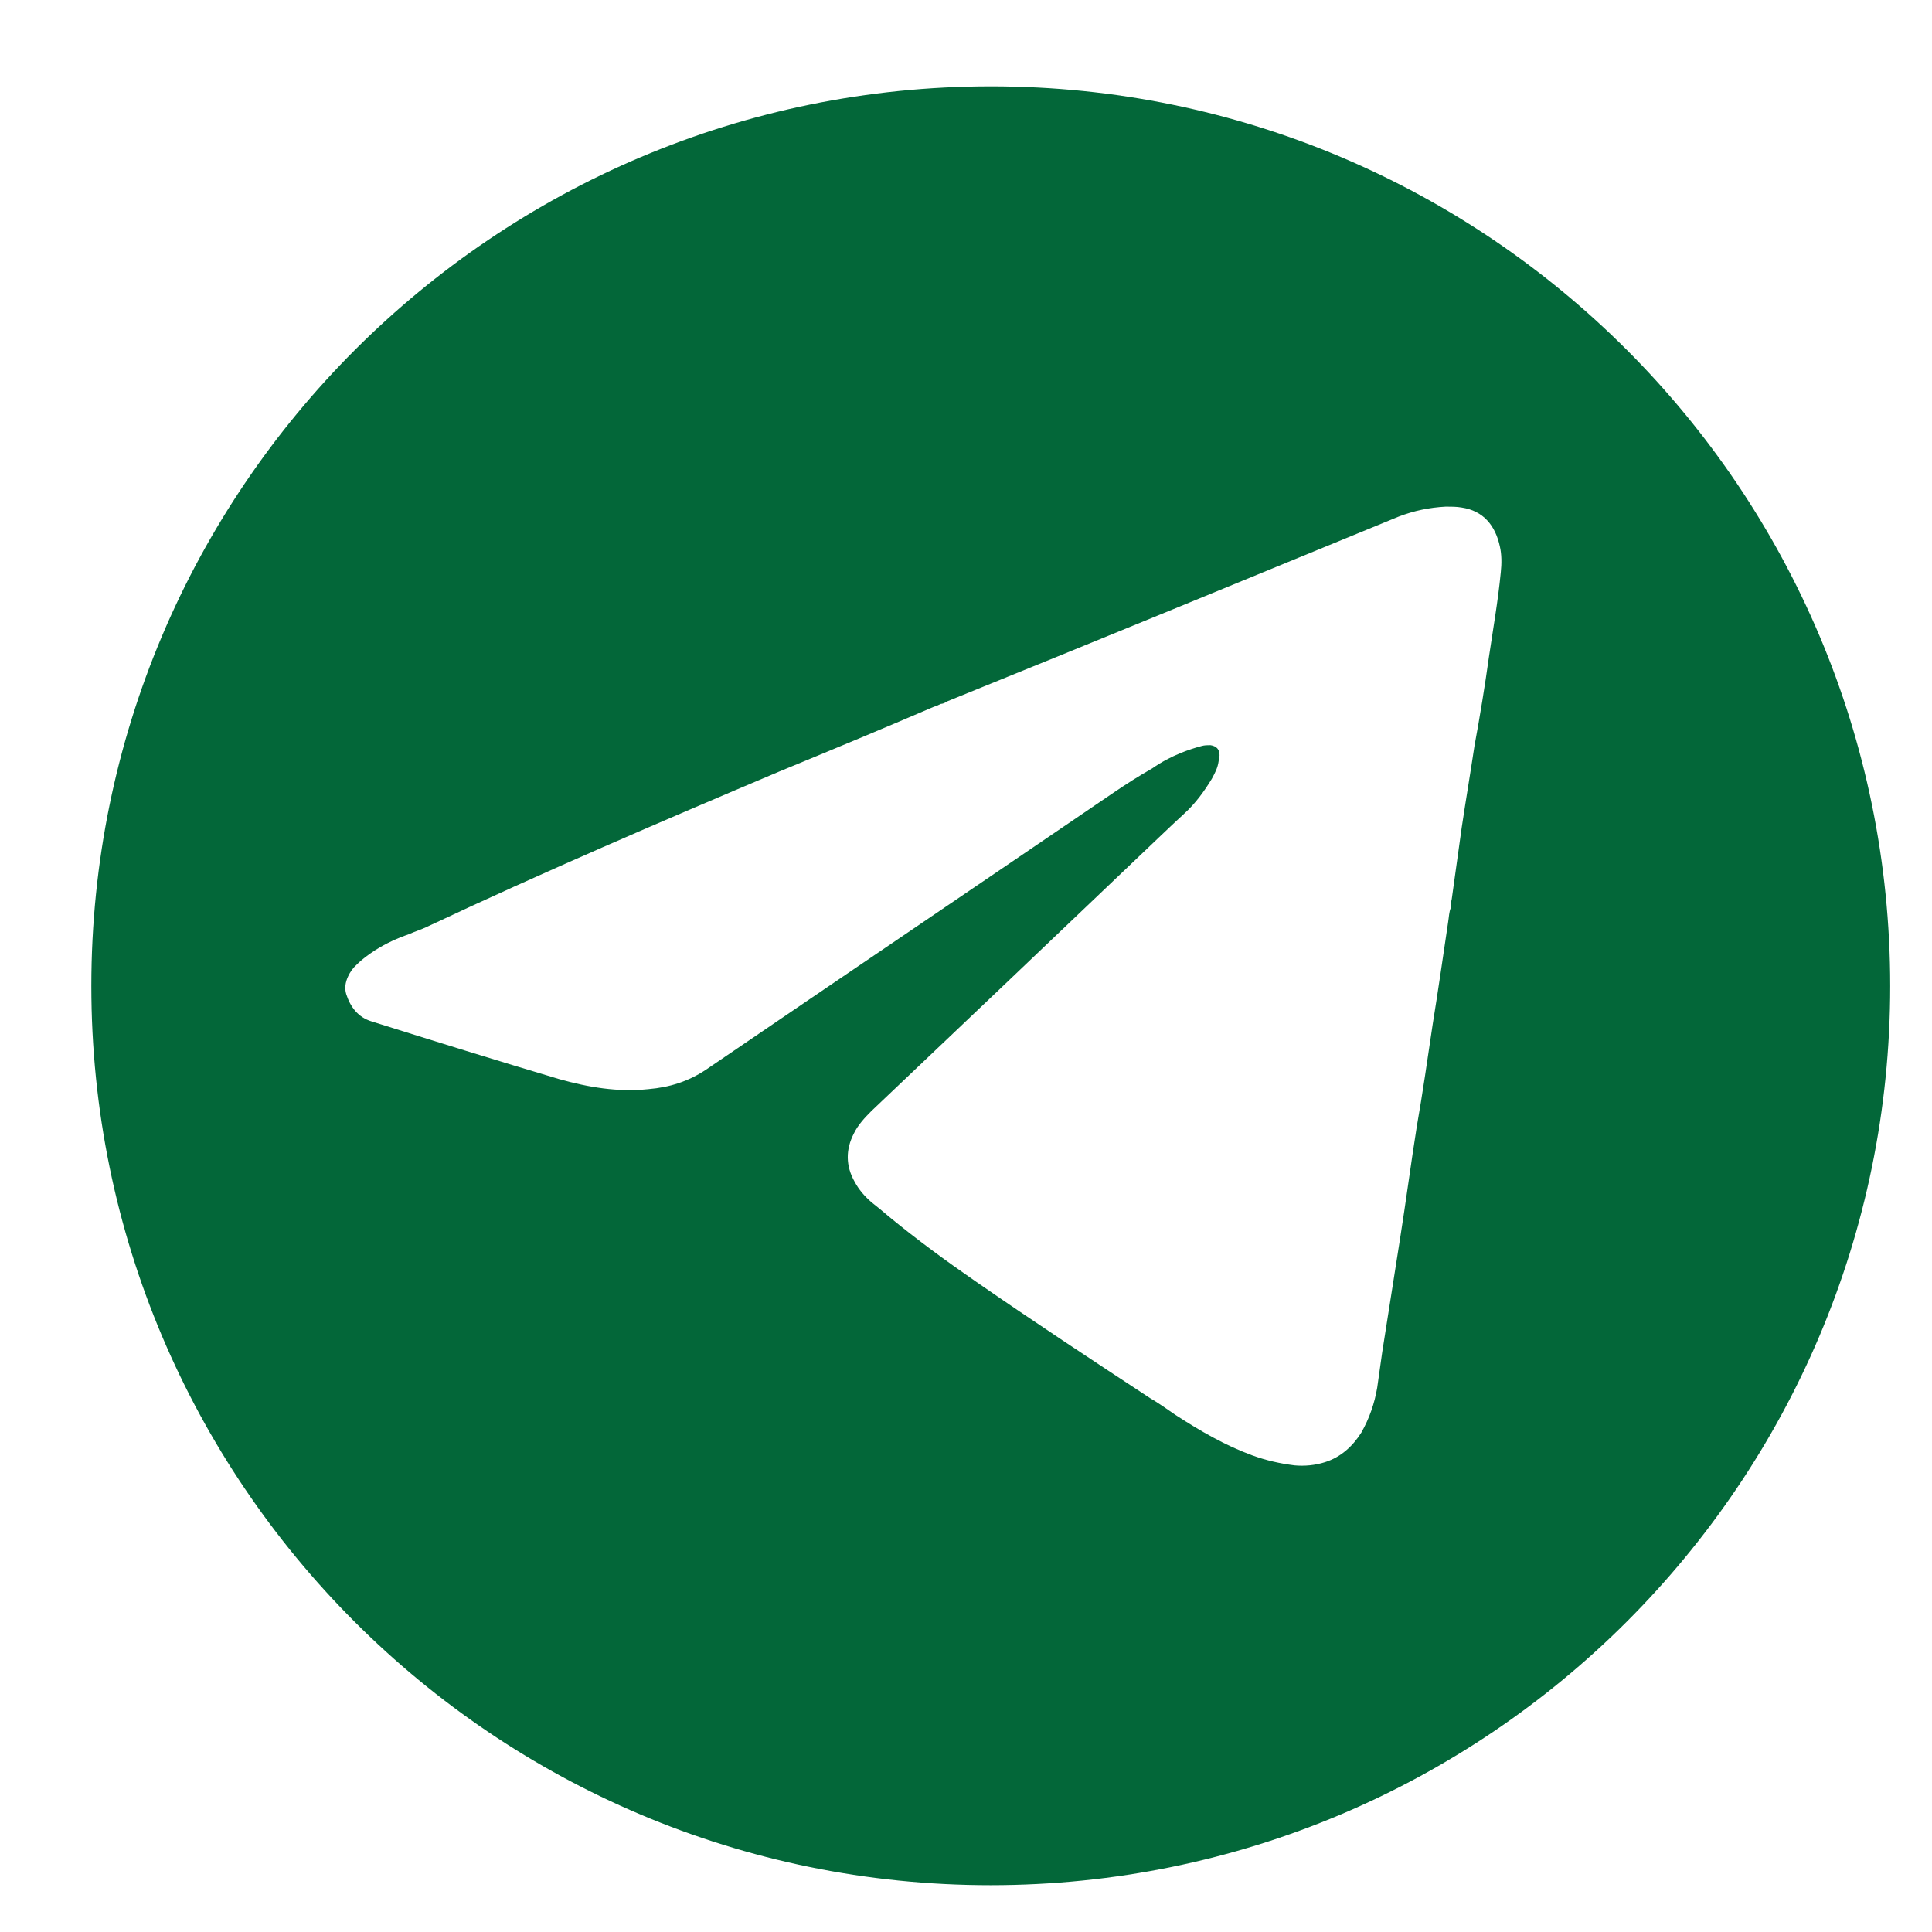 <?xml version="1.0" encoding="UTF-8"?> <!-- Generator: Adobe Illustrator 26.5.0, SVG Export Plug-In . SVG Version: 6.00 Build 0) --> <svg xmlns="http://www.w3.org/2000/svg" xmlns:xlink="http://www.w3.org/1999/xlink" id="Слой_1" x="0px" y="0px" viewBox="0 0 425.2 425.2" style="enable-background:new 0 0 425.2 425.2;" xml:space="preserve"> <style type="text/css"> .st0{fill:#29A9EB;} .st1{fill:#036739;} </style> <path class="st0" d="M331.5,237.6c-0.3-0.3-0.4-0.4-0.1-0.7c0.1-0.1,0.2-0.1,0.2-0.1C331.7,237,331.6,237.3,331.5,237.6z"></path> <path class="st1" d="M218.1,19C108.8,19,20.1,107.7,20.1,217s88.6,197.9,197.9,197.9S416,326.3,416,217S327.4,19,218.1,19z M330.3,125.9c-0.6,6.3-1.7,12.5-2.6,18.6c-0.9,6.5-2,13.2-3.2,19.7c-0.9,6-1.9,11.9-2.8,17.9c-0.7,5.2-1.5,10.6-2.2,15.8 c-0.2,0.7-0.2,1.3-0.2,1.9c-0.4,0.9-0.4,2-0.6,3.2c-1.1,7.4-2.2,15.1-3.4,22.5c-1.1,7.4-2.2,15.1-3.5,22.5 c-1.3,8.2-2.4,16.6-3.7,24.8c-1.3,8.2-2.6,16.6-3.9,24.8c-0.4,2.6-0.7,5.2-1.1,7.8c-0.6,3.5-1.7,6.7-3.5,9.9c-1.9,3-4.5,5.4-8,6.5 c-2.2,0.7-4.5,0.9-6.7,0.7c-3.2-0.4-6.3-1.1-9.3-2.2c-6-2.2-11.5-5.4-16.9-8.9c-1.9-1.3-3.7-2.6-5.6-3.7 c-12.8-8.4-25.7-16.9-38.4-25.7c-6.5-4.5-12.8-9.1-19-14.2c-1.3-1.1-2.6-2.2-3.9-3.2c-1.5-1.3-2.8-2.8-3.7-4.5 c-2-3.5-2-7.1-0.2-10.6c0.9-1.9,2.4-3.5,3.9-5c19.2-18.2,38.4-36.5,57.7-54.9c3.7-3.5,7.4-7.1,11.2-10.6c2.4-2.2,4.3-4.8,6-7.6 c0.7-1.3,1.3-2.4,1.5-3.9c0-0.4,0.2-0.7,0.2-1.3c0-1.3-0.7-2-2-2.2c-0.7,0-1.3,0-2,0.2c-1.5,0.4-3,0.9-4.5,1.5 c-2.2,0.9-4.3,2-6.3,3.4c-3,1.7-5.8,3.5-8.6,5.4c-29.8,20.3-59.8,40.6-89.6,60.9c-3.9,2.6-8,3.9-12.7,4.3 c-6.7,0.7-13.2-0.4-19.6-2.2c-13.8-4.1-27.6-8.4-41.3-12.7c-3-0.9-4.7-3.2-5.6-6c-0.4-1.3-0.2-2.6,0.4-3.9c0.4-0.9,1.1-1.9,1.9-2.6 c1.3-1.3,2.6-2.2,4.1-3.2c2.4-1.5,4.8-2.6,7.4-3.5c1.3-0.6,2.4-0.9,3.7-1.5c25.7-12.1,51.8-23.3,77.8-34.3 c11.4-4.7,22.5-9.3,33.9-14.2c0.6-0.2,1.1-0.4,1.7-0.7c0.6,0,1.1-0.4,1.5-0.6c33.1-13.4,66.1-27,99.2-40.6c3.4-1.3,6.7-2,10.4-2.2 c1.1,0,2.4,0,3.5,0.2c4.7,0.7,7.4,3.9,8.4,8.6C330.5,122,330.5,124.1,330.3,125.9z"></path> </svg> 